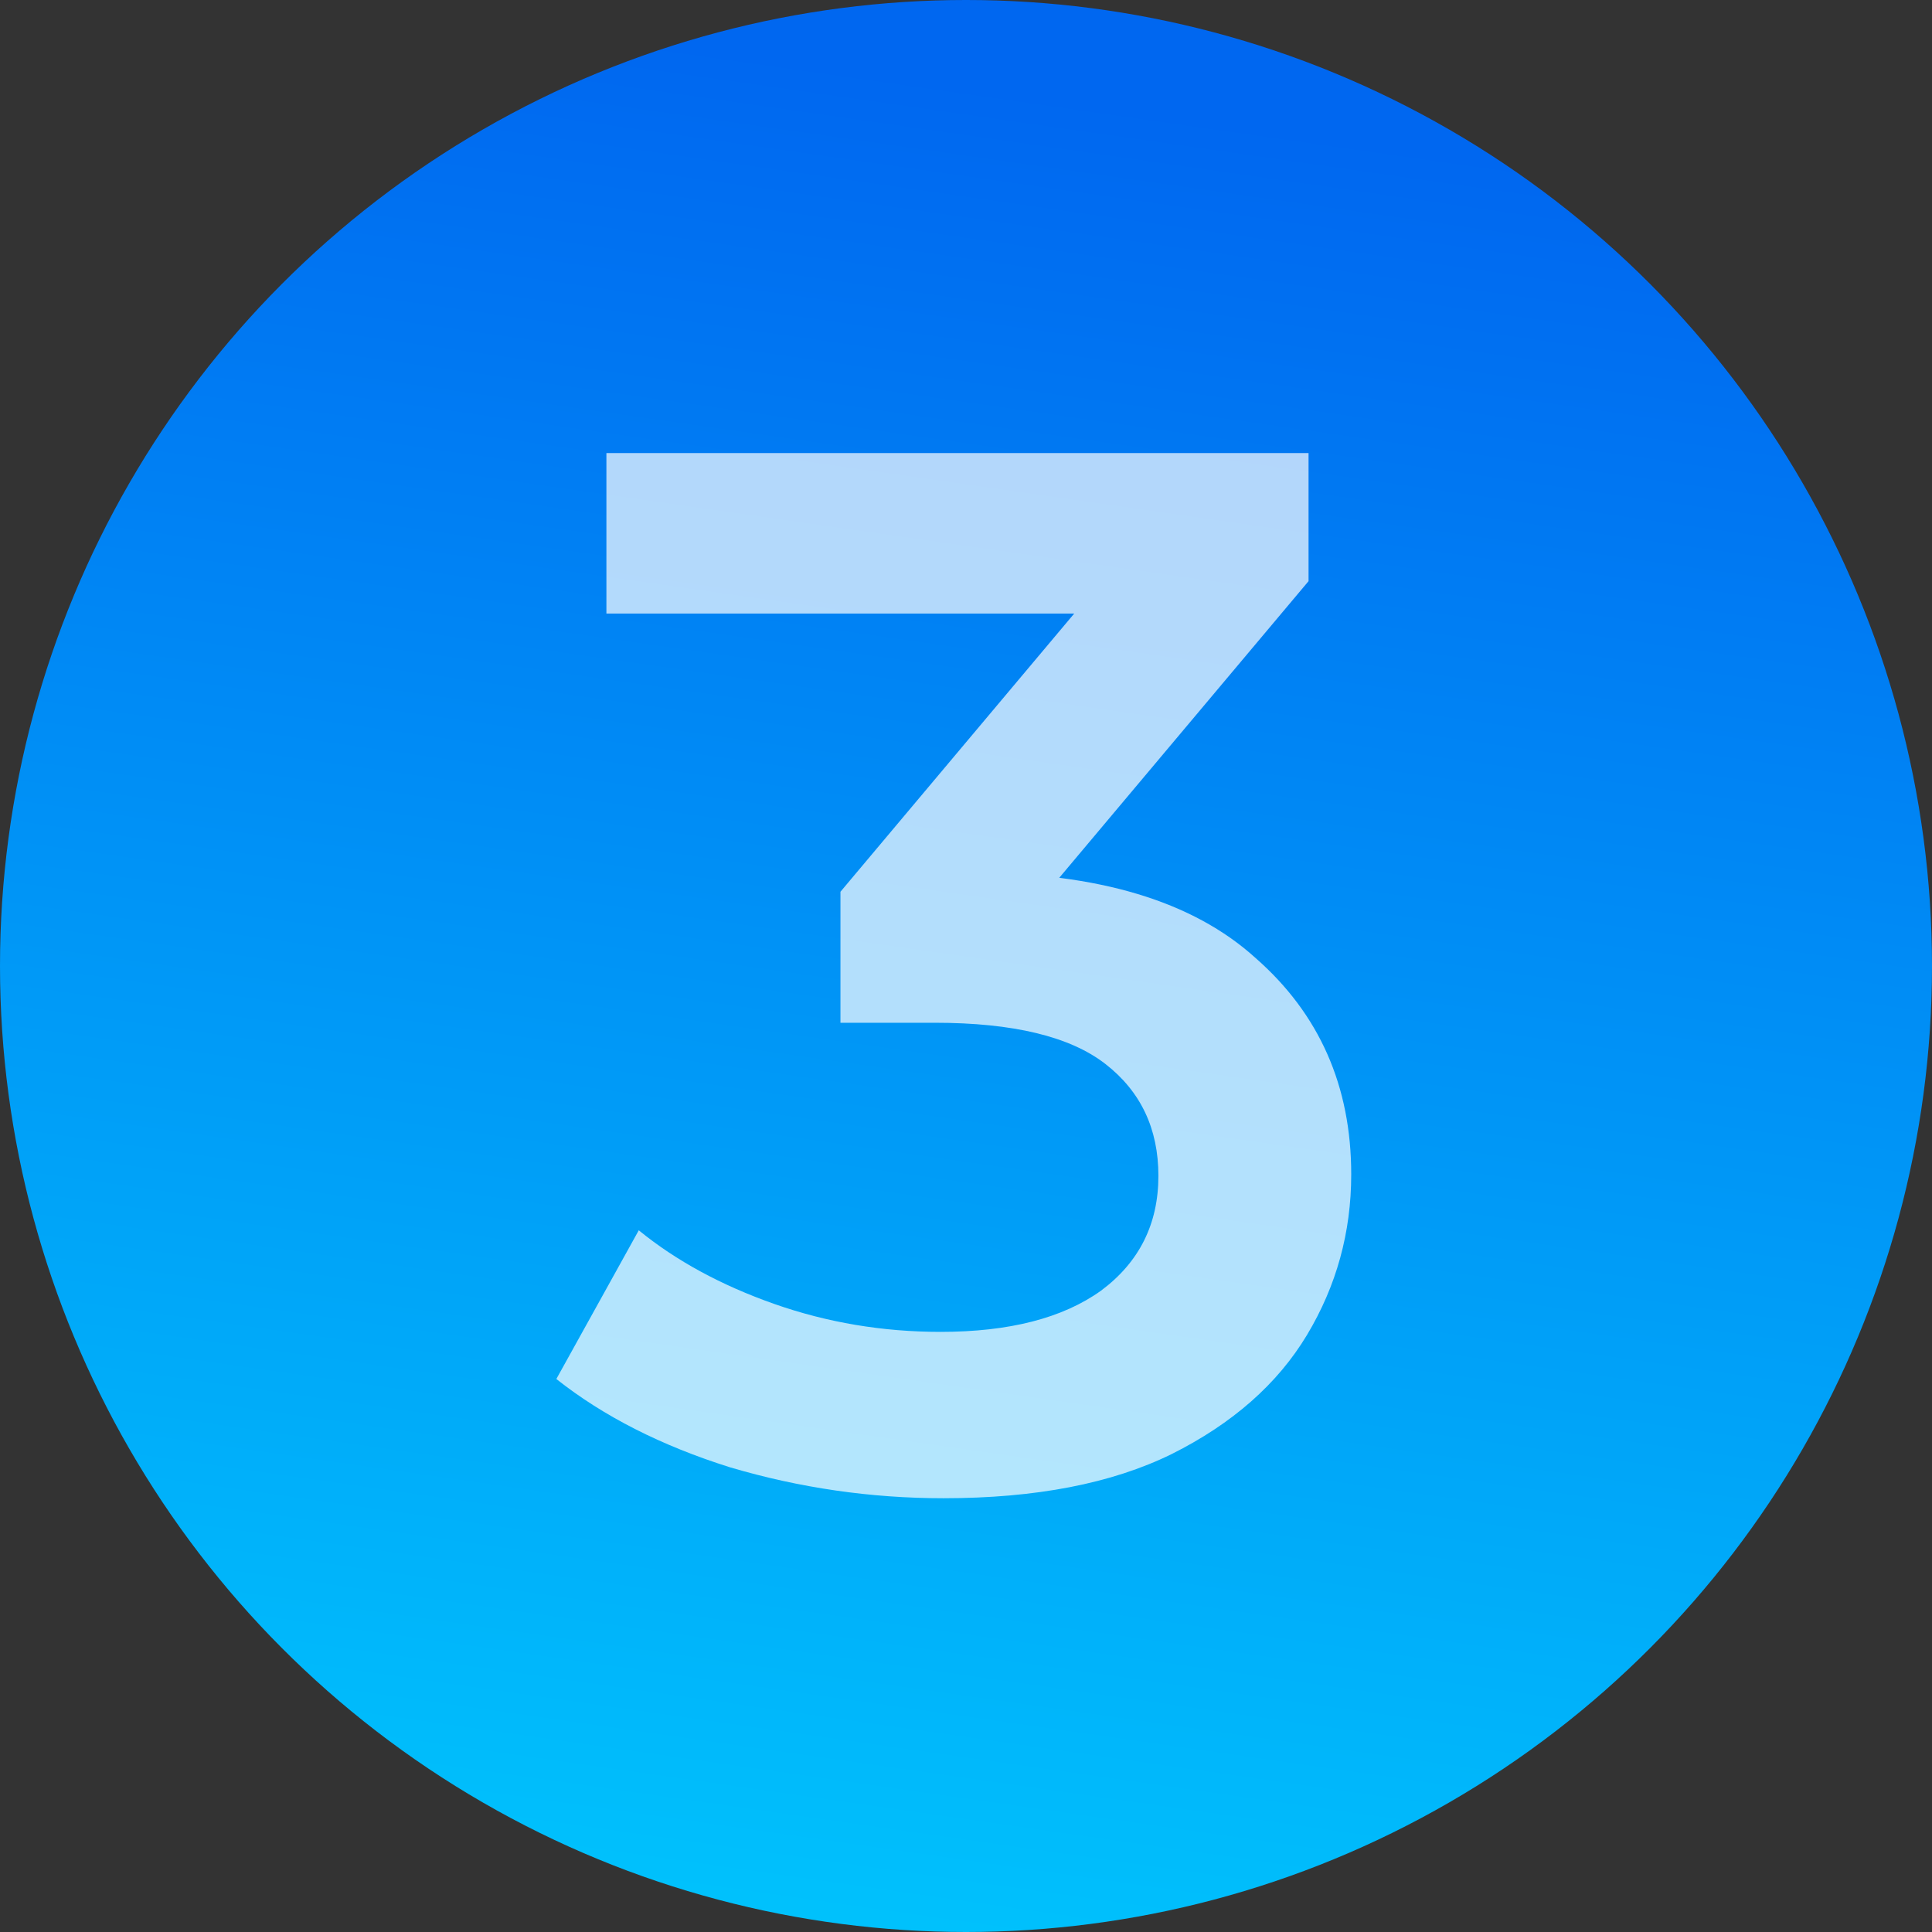 <svg xmlns="http://www.w3.org/2000/svg" width="56" height="56" viewBox="0 0 56 56" fill="none"><rect x="0" y="0" width="56" height="56" fill="#333333" stroke="none"/><circle cx="28" cy="28" r="28" fill="url(#paint0_linear_170_103)"></circle><path opacity="0.7" d="M27.347 43.427C25.242 43.427 23.18 43.128 21.161 42.531C19.17 41.905 17.491 41.052 16.126 39.971L18.515 35.661C19.596 36.543 20.905 37.254 22.441 37.795C23.977 38.335 25.584 38.605 27.262 38.605C29.253 38.605 30.803 38.207 31.913 37.411C33.022 36.586 33.577 35.476 33.577 34.083C33.577 32.717 33.065 31.636 32.041 30.84C31.017 30.044 29.367 29.645 27.091 29.645H24.361V25.848L32.894 15.693L33.619 17.784H17.577V13.133H37.929V16.845L29.395 27L26.494 25.293H28.158C31.827 25.293 34.572 26.118 36.393 27.768C38.242 29.389 39.166 31.48 39.166 34.04C39.166 35.718 38.739 37.268 37.886 38.691C37.033 40.113 35.724 41.265 33.961 42.147C32.226 43 30.021 43.427 27.347 43.427Z" fill="white"></path><defs><linearGradient id="paint0_linear_170_103" x1="35.5" y1="3.5" x2="28" y2="56" gradientUnits="userSpaceOnUse"><stop stop-color="#0067F0"></stop><stop offset="1" stop-color="#00C1FC"></stop></linearGradient></defs></svg>